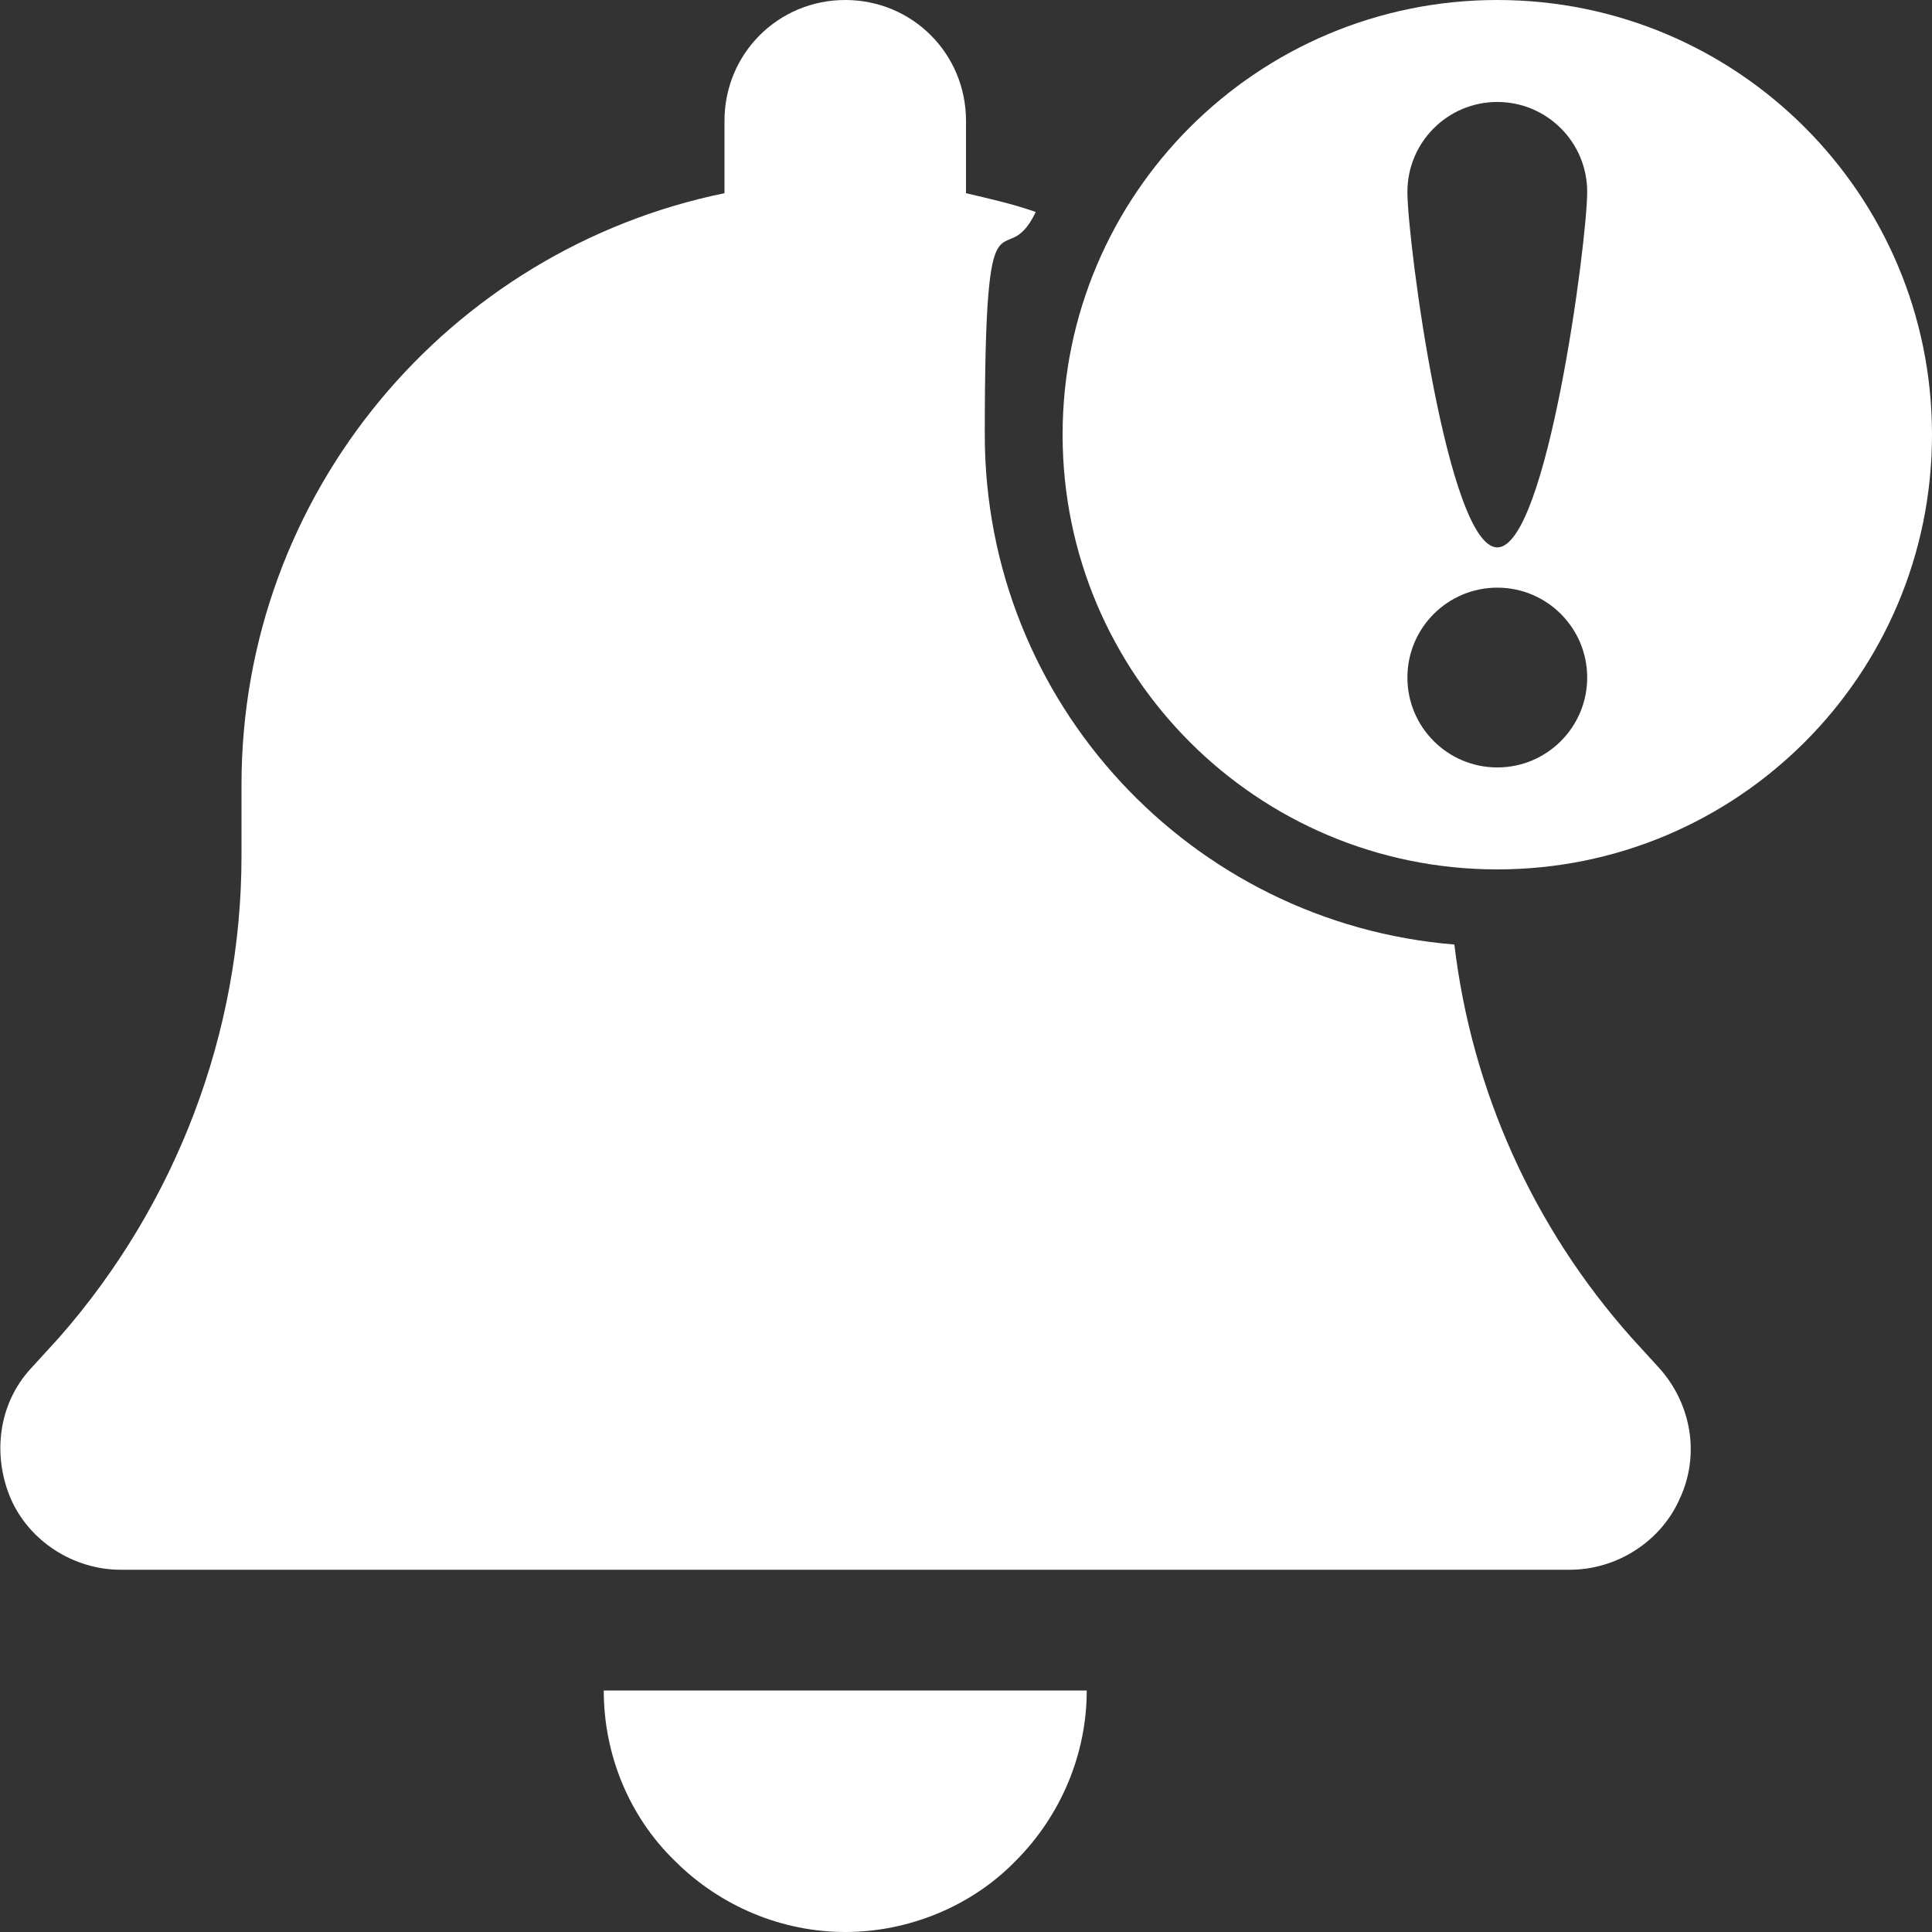 <svg xmlns="http://www.w3.org/2000/svg" id="Layer_1" viewBox="0 0 144 144"><rect x="0" y="0" width="144" height="144" fill="#333333" stroke="none"/><defs><style>      .st0 {        fill: #fff;      }    </style></defs><g><path class="st0" d="M50.3,138.7c3.4,3.4,8,5.3,12.7,5.3s9.4-1.9,12.7-5.3c3.4-3.4,5.3-8,5.3-12.7h-36c0,4.8,1.9,9.4,5.3,12.7Z"></path><path class="st0" d="M121.6,99.7c-7.3-8.2-11.9-18.4-13.2-29.3-19.6-1.6-35-18-35-38s1.4-11.6,3.8-16.6c-1.7-.6-3.5-1-5.2-1.4v-5.4c0-5-4-9-9-9s-9,4-9,9v5.4c-20.5,4.2-36,22.3-36,44.1v5.3c0,13.2-4.9,26-13.6,35.9l-2.1,2.3c-2.4,2.6-2.9,6.4-1.5,9.7,1.4,3.2,4.7,5.3,8.2,5.3h108c3.5,0,6.8-2.1,8.2-5.3,1.5-3.2.9-7-1.5-9.7l-2.1-2.3Z"></path></g><path class="st0" d="M111.6,0c17.9,0,32.4,14.5,32.4,32.4s-14.5,32.4-32.4,32.4-32.4-14.5-32.4-32.4S93.7,0,111.6,0ZM111.6,7.6c-3.7,0-6.7,3-6.7,6.7s3,26.5,6.7,26.5,6.7-22.8,6.7-26.5-3-6.7-6.7-6.7ZM111.6,43.8c-3.7,0-6.7,3-6.7,6.7s3,6.7,6.7,6.7,6.7-3,6.7-6.7-3-6.7-6.7-6.7Z"></path></svg>